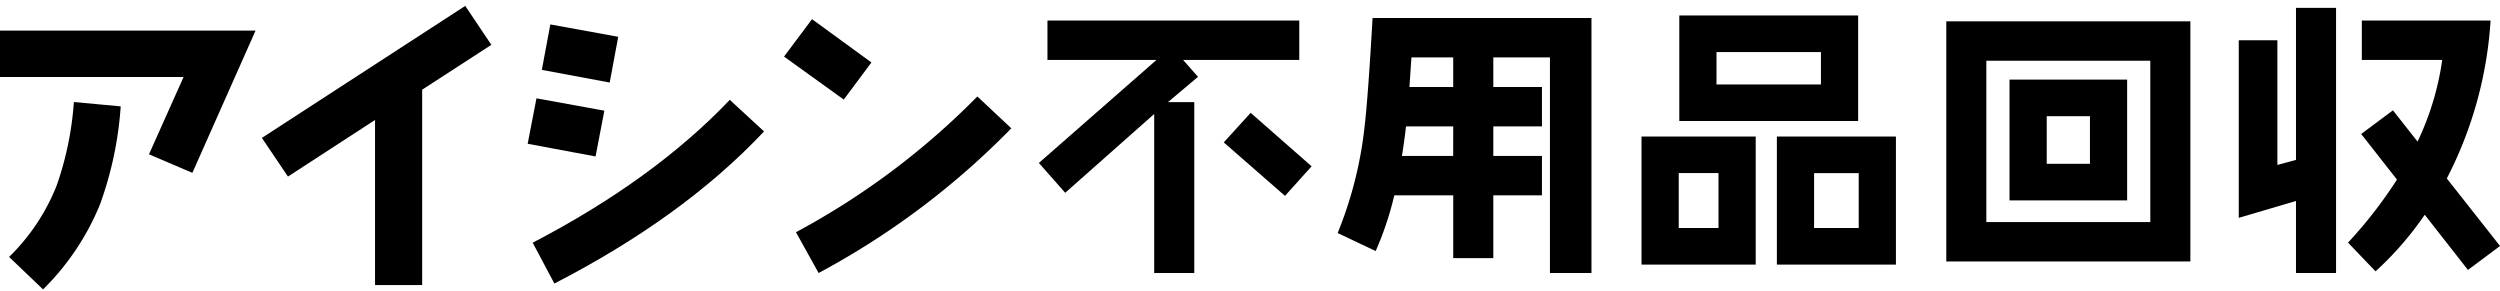 <svg id="Group_85043" data-name="Group 85043" xmlns="http://www.w3.org/2000/svg" xmlns:xlink="http://www.w3.org/1999/xlink" width="309" height="36" viewBox="0 0 309 36">
  <defs>
    <clipPath id="clip-path">
      <rect id="Rectangle_20536" data-name="Rectangle 20536" width="309" height="36"/>
    </clipPath>
  </defs>
  <g id="Group_85036" data-name="Group 85036" clip-path="url(#clip-path)">
    <path id="Path_405917" data-name="Path 405917" d="M23.778,73.273,18.416,70.98l4.274-9.554H0V55.693H31.587ZM12.316,77.285A31.526,31.526,0,0,1,5.323,87.68l-4.2-4.013a25.364,25.364,0,0,0,5.867-8.79A39.156,39.156,0,0,0,9.13,64.521l5.789.535a44.127,44.127,0,0,1-2.6,12.229" transform="translate(0 -51.91)"/>
    <path id="Path_405918" data-name="Path 405918" d="M488.426,21.046V45.2H482.6V24.791l-10.762,6.994-3.225-4.777,25.138-16.318,3.225,4.815Z" transform="translate(-436.246 -9.963)"/>
    <path id="Path_405919" data-name="Path 405919" d="M969.239,60.761l-8.392-1.567,1.088-5.618,8.392,1.529Zm-5.09,15.707-2.681-5.045q14.978-7.8,24.361-17.656l4.235,3.9c-6.644,7.07-15.308,13.338-25.915,18.8m6.838-24.841L962.6,50.061l1.049-5.618,8.392,1.529Z" transform="translate(-895.628 -41.424)"/>
    <path id="Path_405920" data-name="Path 405920" d="M1441.339,44.816l-7.382-5.312,3.458-4.624,7.343,5.35Zm-3.108,21.439-2.8-5.045a93.075,93.075,0,0,0,22.418-16.777l4.2,3.936a97.806,97.806,0,0,1-23.817,17.885" transform="translate(-1337.05 -32.51)"/>
    <path id="Path_405921" data-name="Path 405921" d="M1877.076,30.185l1.839,2.087L1875.2,35.4h3.254V56.521H1873.5V36.865l-11,9.741-3.254-3.688,14.537-12.733h-13.476v-4.87h31.125v4.87Zm12.591,16.8-7.569-6.61,3.325-3.653,7.534,6.61Z" transform="translate(-1730.842 -22.776)"/>
    <path id="Path_405922" data-name="Path 405922" d="M2472.8,51.771V25.123h-7v3.653h6.012v4.871H2465.8V37.3h6.012v4.87H2465.8v7.758h-4.952V42.169h-7.286a39.521,39.521,0,0,1-2.3,6.888l-4.7-2.227a48.886,48.886,0,0,0,3.324-13.116c.248-2.053.6-6.54.99-13.464h27.057V51.771Zm-11.955-18.125h-5.836c-.142,1.287-.318,2.5-.5,3.653h6.331Zm0-8.523h-5.164c-.106,1.5-.177,2.714-.248,3.653h5.411Z" transform="translate(-2281.227 -18.026)"/>
    <path id="Path_405923" data-name="Path 405923" d="M3043.994,30.148h14.112V45.978h-14.112Zm9.514,4.523h-4.916v6.784h4.916Zm-4.846-19.482h22.106V28.235h-22.106Zm17.508,4.523h-12.91v4h12.91Zm-5.447,10.437h14.714V45.978h-14.714Zm10.116,4.523h-5.517v6.784h5.517Z" transform="translate(-2841.101 -13.276)"/>
    <path id="Path_405924" data-name="Path 405924" d="M3643.118,27h30.169V56.678h-30.169Zm25.217,4.87h-20.266V51.808h20.266Zm-17.4,2.331h14.537V49.129h-14.537Zm9.939,4.523h-5.34v5.879h5.34Z" transform="translate(-3402.557 -24.36)"/>
    <path id="Path_405925" data-name="Path 405925" d="M4225.124,32.772V23.866l-7.074,2.087V4h4.775V19.413l2.3-.626V0h4.952V32.772Zm21.256-.383-5.34-6.819a39.917,39.917,0,0,1-6.083,6.993l-3.4-3.549a55.185,55.185,0,0,0,6.048-7.793l-4.421-5.636,3.926-2.922,3.042,3.862A34.655,34.655,0,0,0,4243.2,6.436h-9.938V1.566h15.916a49.213,49.213,0,0,1-5.411,19.517l6.579,8.349Z" transform="translate(-3941.341 0.974)"/>
  </g>
</svg>
